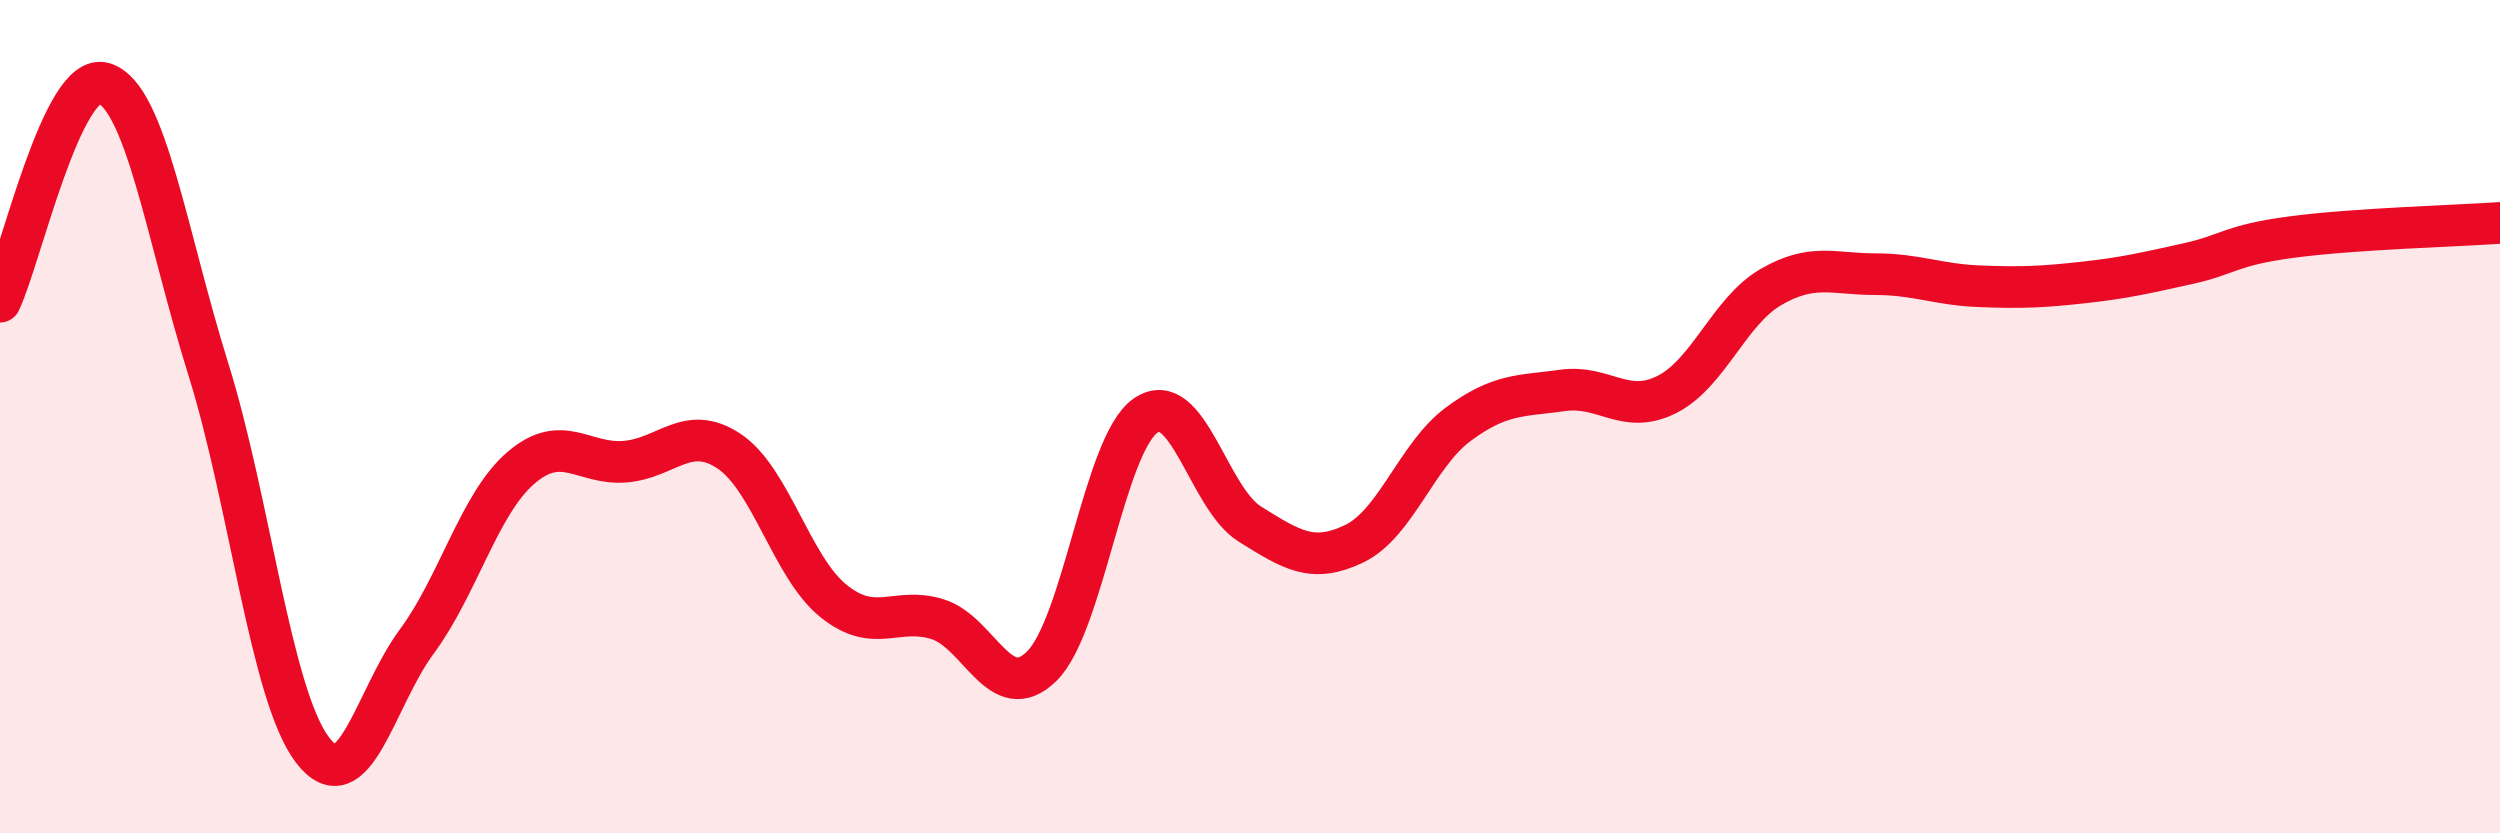 
    <svg width="60" height="20" viewBox="0 0 60 20" xmlns="http://www.w3.org/2000/svg">
      <path
        d="M 0,7.24 C 0.5,6.19 1.5,1.68 2.5,2 C 3.5,2.32 4,5.66 5,8.86 C 6,12.06 6.5,16.69 7.5,18 C 8.5,19.31 9,16.75 10,15.4 C 11,14.05 11.5,12.09 12.5,11.23 C 13.5,10.37 14,11.16 15,11.08 C 16,11 16.5,10.16 17.5,10.83 C 18.5,11.5 19,13.61 20,14.42 C 21,15.23 21.5,14.55 22.5,14.86 C 23.5,15.17 24,16.97 25,15.99 C 26,15.01 26.5,10.65 27.5,9.97 C 28.5,9.29 29,11.96 30,12.58 C 31,13.2 31.5,13.53 32.5,13.05 C 33.5,12.57 34,10.92 35,10.18 C 36,9.44 36.5,9.51 37.5,9.37 C 38.5,9.23 39,9.97 40,9.47 C 41,8.97 41.5,7.47 42.5,6.89 C 43.5,6.31 44,6.58 45,6.58 C 46,6.58 46.5,6.83 47.5,6.87 C 48.5,6.91 49,6.89 50,6.78 C 51,6.67 51.5,6.55 52.5,6.33 C 53.5,6.11 53.5,5.89 55,5.69 C 56.5,5.49 59,5.42 60,5.35L60 20L0 20Z"
        fill="#EB0A25"
        opacity="0.1"
        stroke-linecap="round"
        stroke-linejoin="round"
      />
      <path
        d="M 0,7.24 C 0.5,6.19 1.5,1.68 2.5,2 C 3.5,2.32 4,5.66 5,8.86 C 6,12.06 6.5,16.69 7.5,18 C 8.5,19.31 9,16.75 10,15.4 C 11,14.05 11.5,12.09 12.5,11.23 C 13.5,10.37 14,11.16 15,11.08 C 16,11 16.5,10.16 17.5,10.83 C 18.5,11.5 19,13.61 20,14.42 C 21,15.23 21.5,14.55 22.5,14.86 C 23.5,15.17 24,16.97 25,15.99 C 26,15.01 26.5,10.65 27.5,9.97 C 28.5,9.29 29,11.96 30,12.58 C 31,13.2 31.5,13.53 32.5,13.05 C 33.5,12.57 34,10.92 35,10.18 C 36,9.44 36.5,9.51 37.5,9.37 C 38.5,9.23 39,9.97 40,9.47 C 41,8.97 41.5,7.47 42.5,6.89 C 43.5,6.31 44,6.58 45,6.58 C 46,6.58 46.5,6.83 47.5,6.87 C 48.5,6.91 49,6.89 50,6.78 C 51,6.67 51.5,6.55 52.5,6.33 C 53.5,6.11 53.5,5.89 55,5.69 C 56.5,5.49 59,5.42 60,5.35"
        stroke="#EB0A25"
        stroke-width="1"
        fill="none"
        stroke-linecap="round"
        stroke-linejoin="round"
      />
    </svg>
  